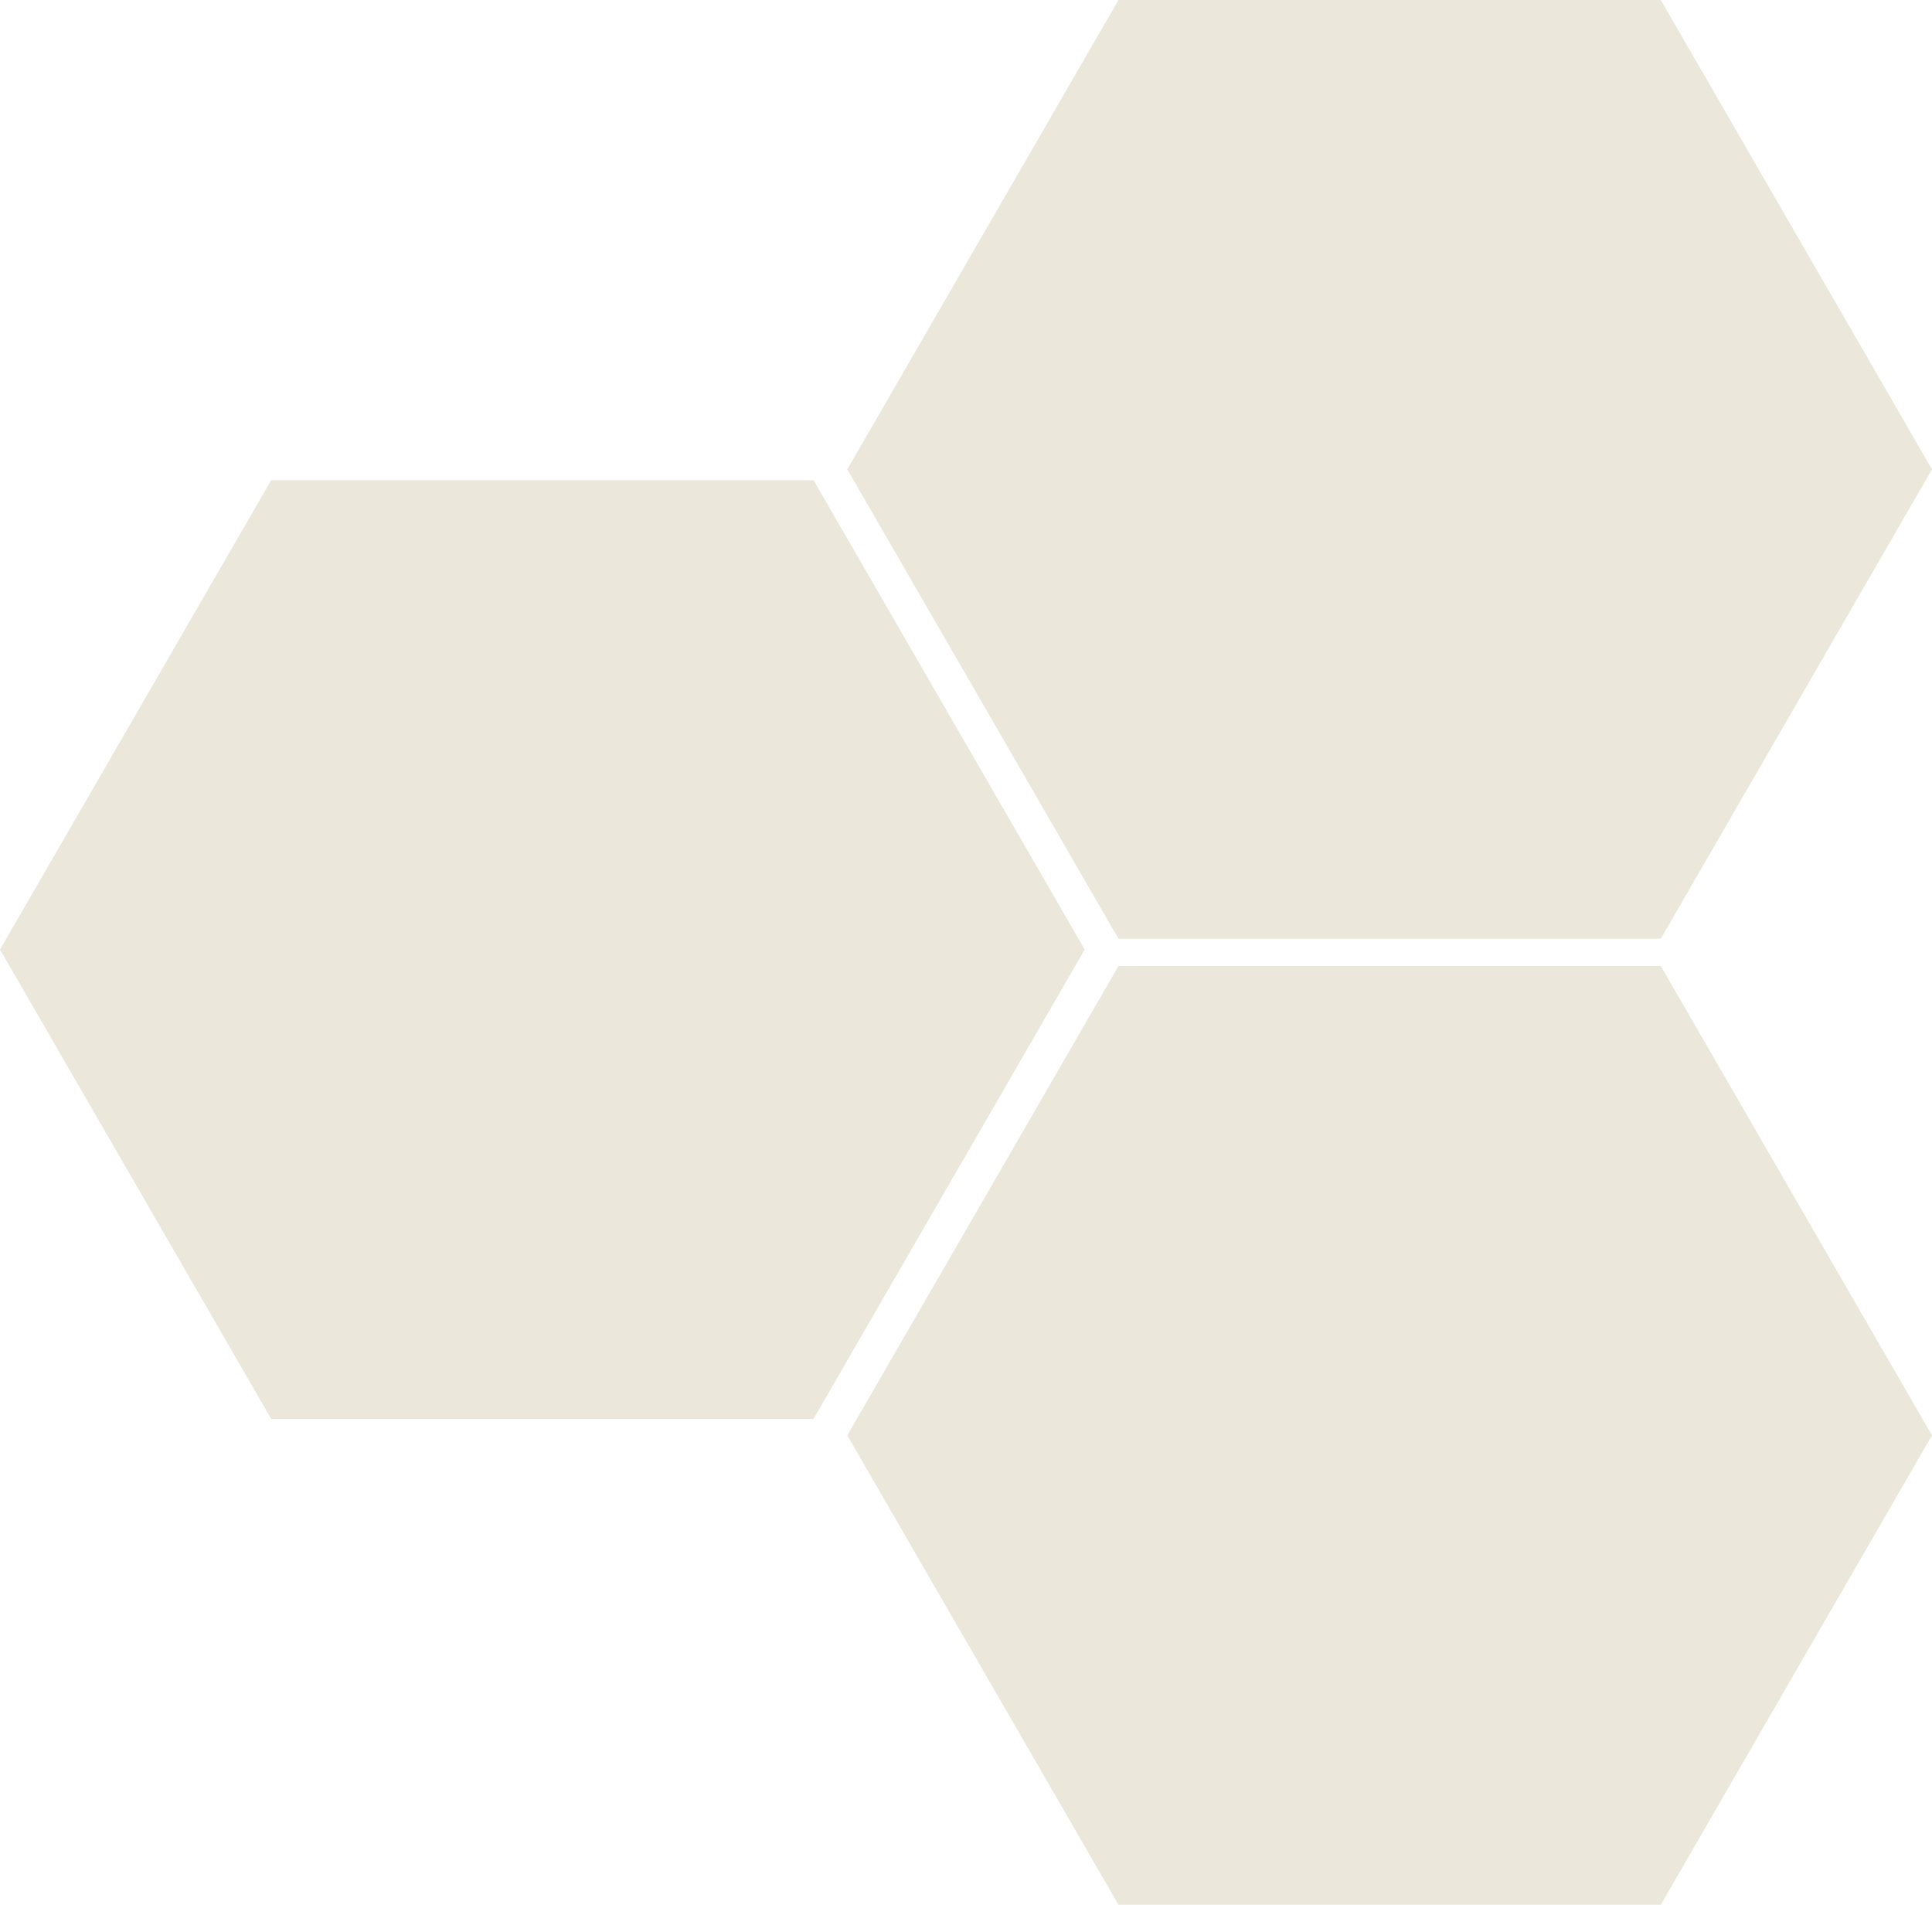 <svg xmlns="http://www.w3.org/2000/svg" width="358" height="352.943" viewBox="0 0 358 352.943">
  <g id="message_mask" transform="translate(-1076 -1316.25)">
    <path id="パス_126550" data-name="パス 126550" d="M50.25,0h100.5L201,86.971l-50.25,86.972H50.25L0,86.971Z" transform="translate(1076 1405.222)" fill="#ebe8db"/>
    <path id="パス_126550-2" data-name="パス 126550" d="M50.25,0h100.5L201,86.971l-50.25,86.972H50.25L0,86.971Z" transform="translate(1233 1316.25)" fill="#ebe8db"/>
    <path id="パス_126550-3" data-name="パス 126550" d="M50.25,0h100.5L201,86.971l-50.25,86.972H50.25L0,86.971Z" transform="translate(1233 1495.251)" fill="#ebe8db"/>
  </g>
</svg>

